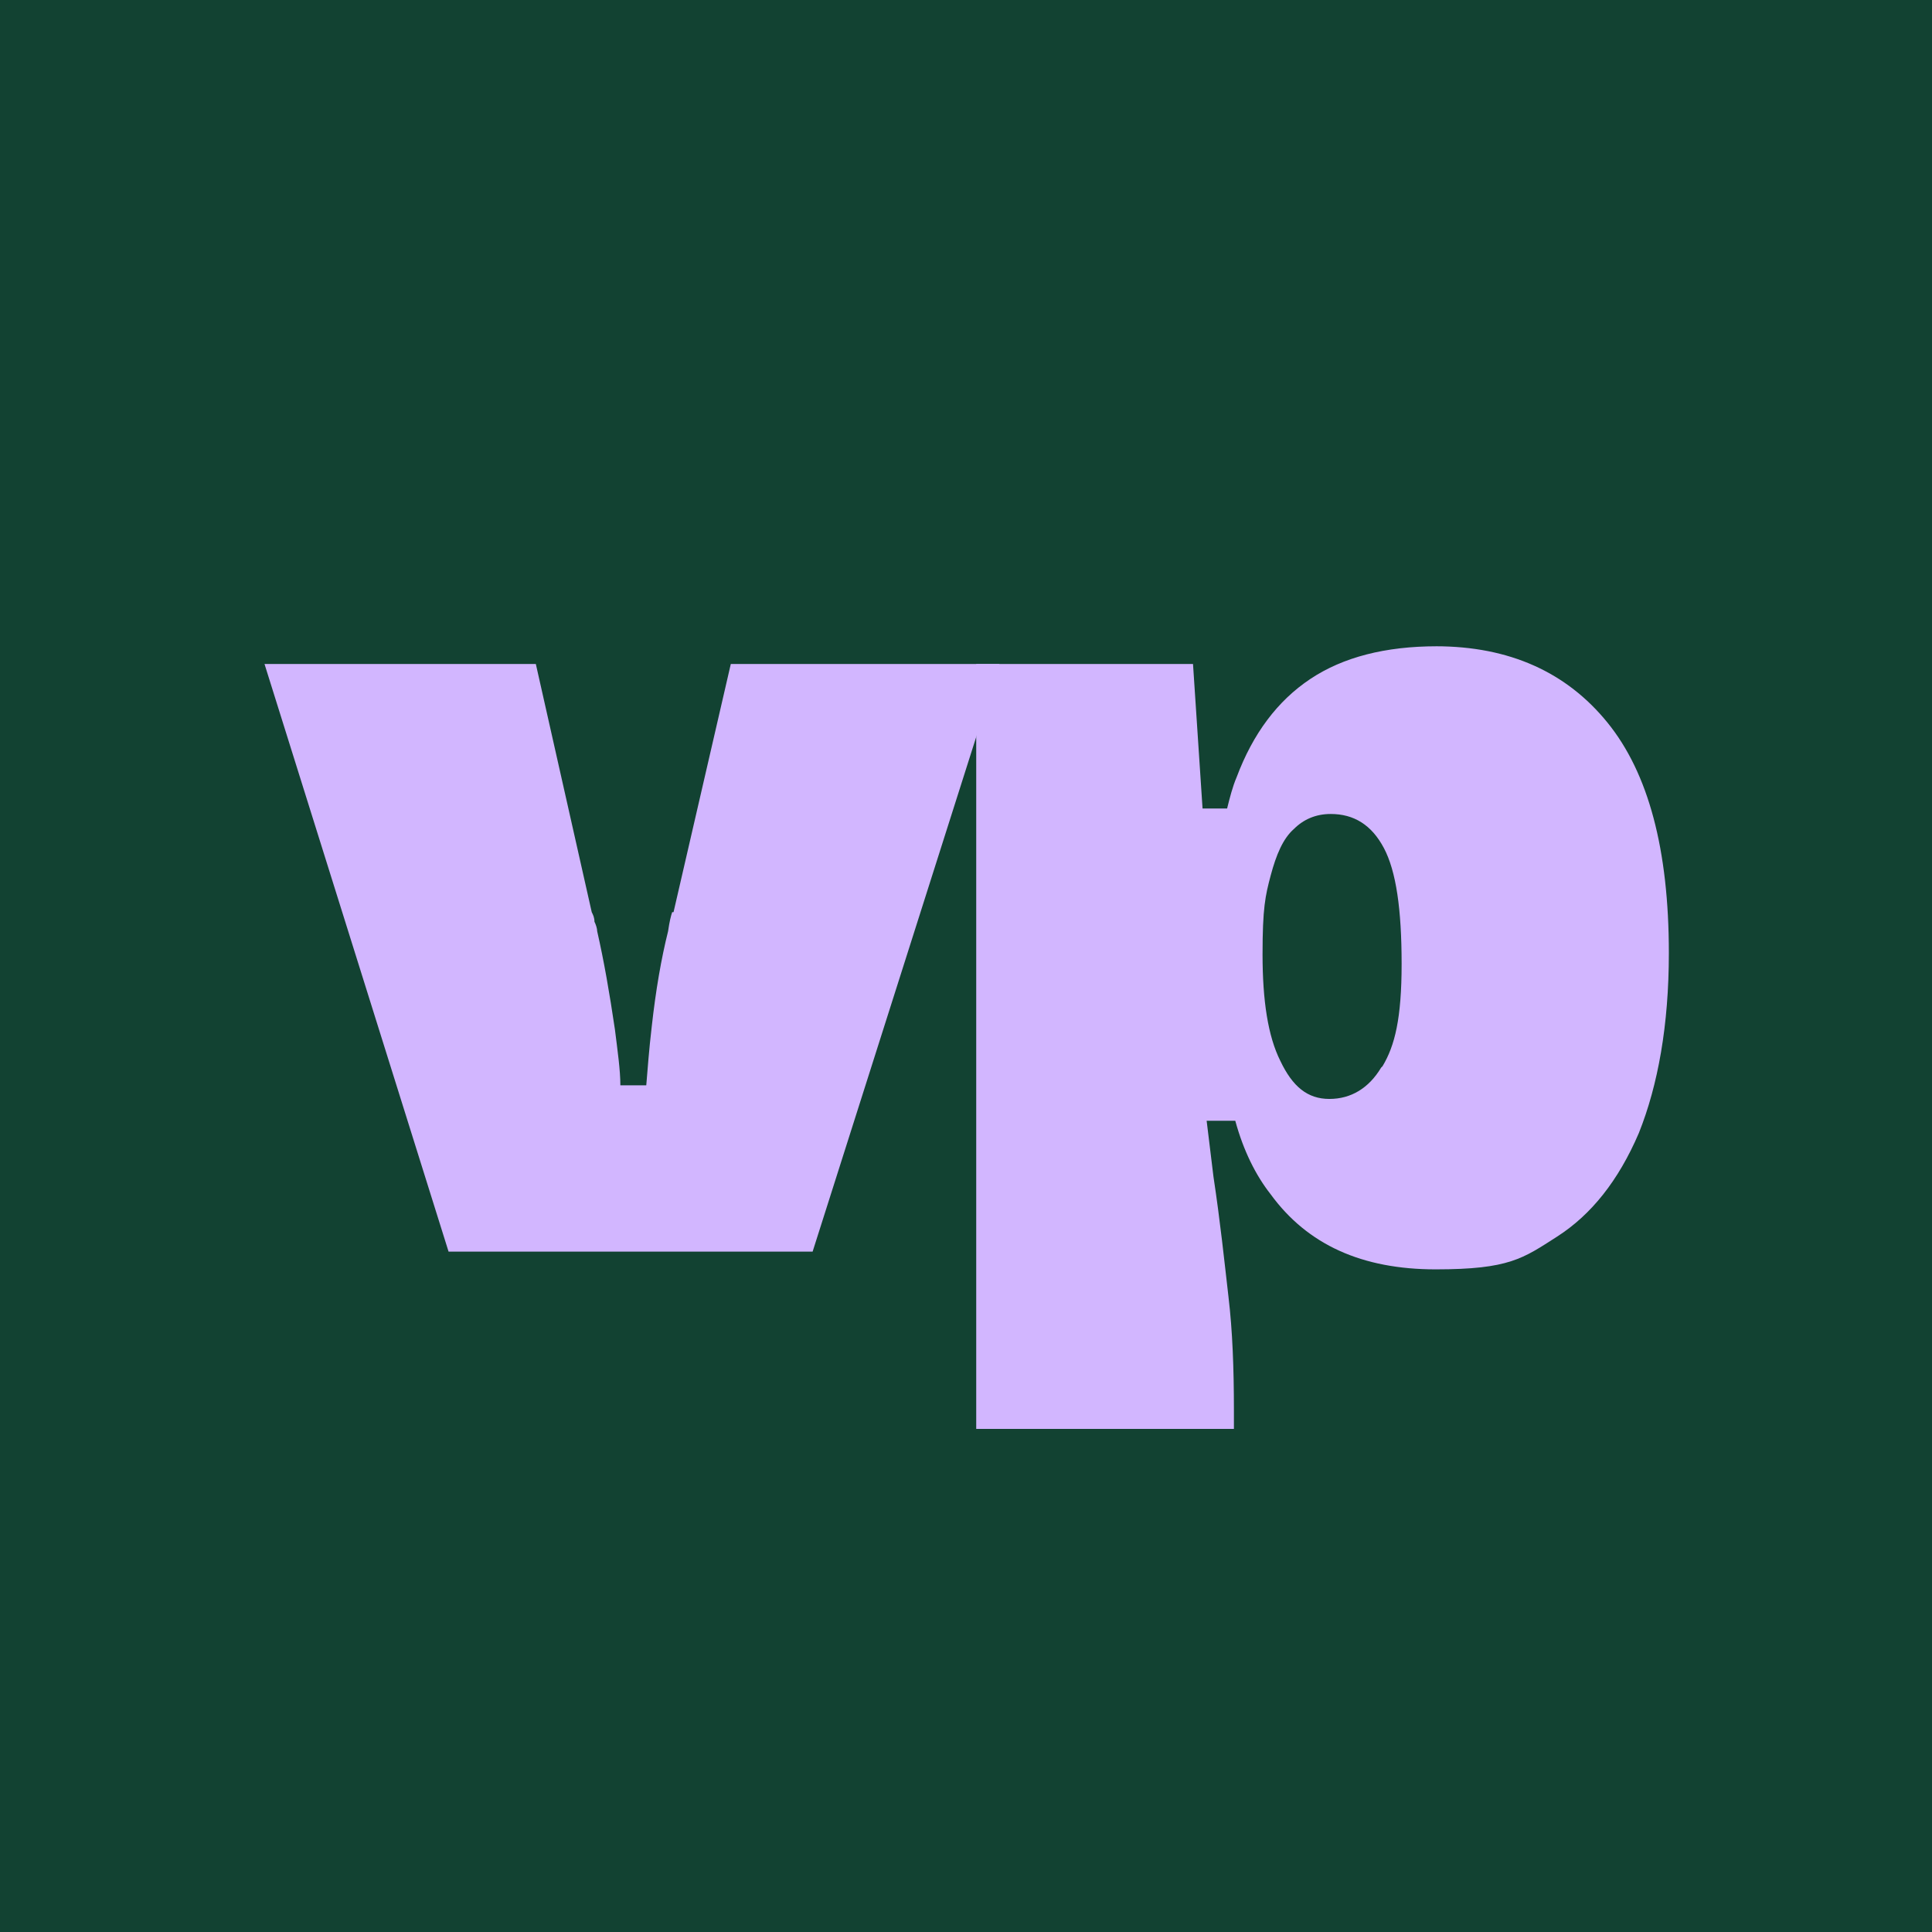 <?xml version="1.0" encoding="UTF-8"?>
<svg id="Layer_1" xmlns="http://www.w3.org/2000/svg" version="1.1" viewBox="0 0 141.7 141.7">
  <!-- Generator: Adobe Illustrator 29.0.0, SVG Export Plug-In . SVG Version: 2.1.0 Build 186)  -->
  <defs>
    <style>
      .st0 {
        fill: #d2b6ff;
      }

      .st1 {
        fill: #124232;
      }
    </style>
  </defs>
  <rect class="st1" width="141.7" height="141.7"/>
  <path class="st0" d="M49.3,66.9c-.1.3-.2.7-.3,1.4-.5,2-.9,4.3-1.2,7-.2,1.7-.3,3.1-.4,4.3h-1.9c0-1.1-.2-2.5-.4-4.1-.4-2.7-.8-5-1.3-7.2,0-.2-.1-.5-.2-.7,0-.3-.1-.5-.2-.7l-4.1-18.2h-19.9l13.5,43.1h26.7l13.7-43.1h-19.7l-4.2,18.2Z"/>
  <path class="st0" d="M105.4,47.4c-3.8,0-6.9.8-9.3,2.4-2.4,1.6-4.2,4-5.4,7.2-.3.7-.5,1.5-.7,2.3h-1.8l-.7-10.6h-15.9v56.1h18.9v-1.4c0-3-.1-5.8-.4-8.3-.3-2.6-.6-5.5-1.1-8.8l-.5-4.1h2.1c.6,2.2,1.5,4,2.6,5.4,2.7,3.7,6.7,5.5,12.1,5.5s6.4-.8,8.9-2.4c2.5-1.6,4.5-4.1,6-7.6,1.4-3.5,2.2-7.9,2.2-13.2,0-7.6-1.5-13.2-4.5-16.9-3-3.7-7.2-5.6-12.6-5.6ZM101.3,78.3c-.9,1.5-2.2,2.3-3.8,2.3s-2.7-.9-3.6-2.8c-.9-1.8-1.3-4.4-1.3-7.8s.2-4.3.6-5.8c.4-1.5.9-2.7,1.7-3.4.7-.7,1.6-1.1,2.7-1.1,1.7,0,3,.8,3.9,2.5.9,1.7,1.3,4.5,1.3,8.5s-.5,6-1.4,7.5Z"/>
</svg>
